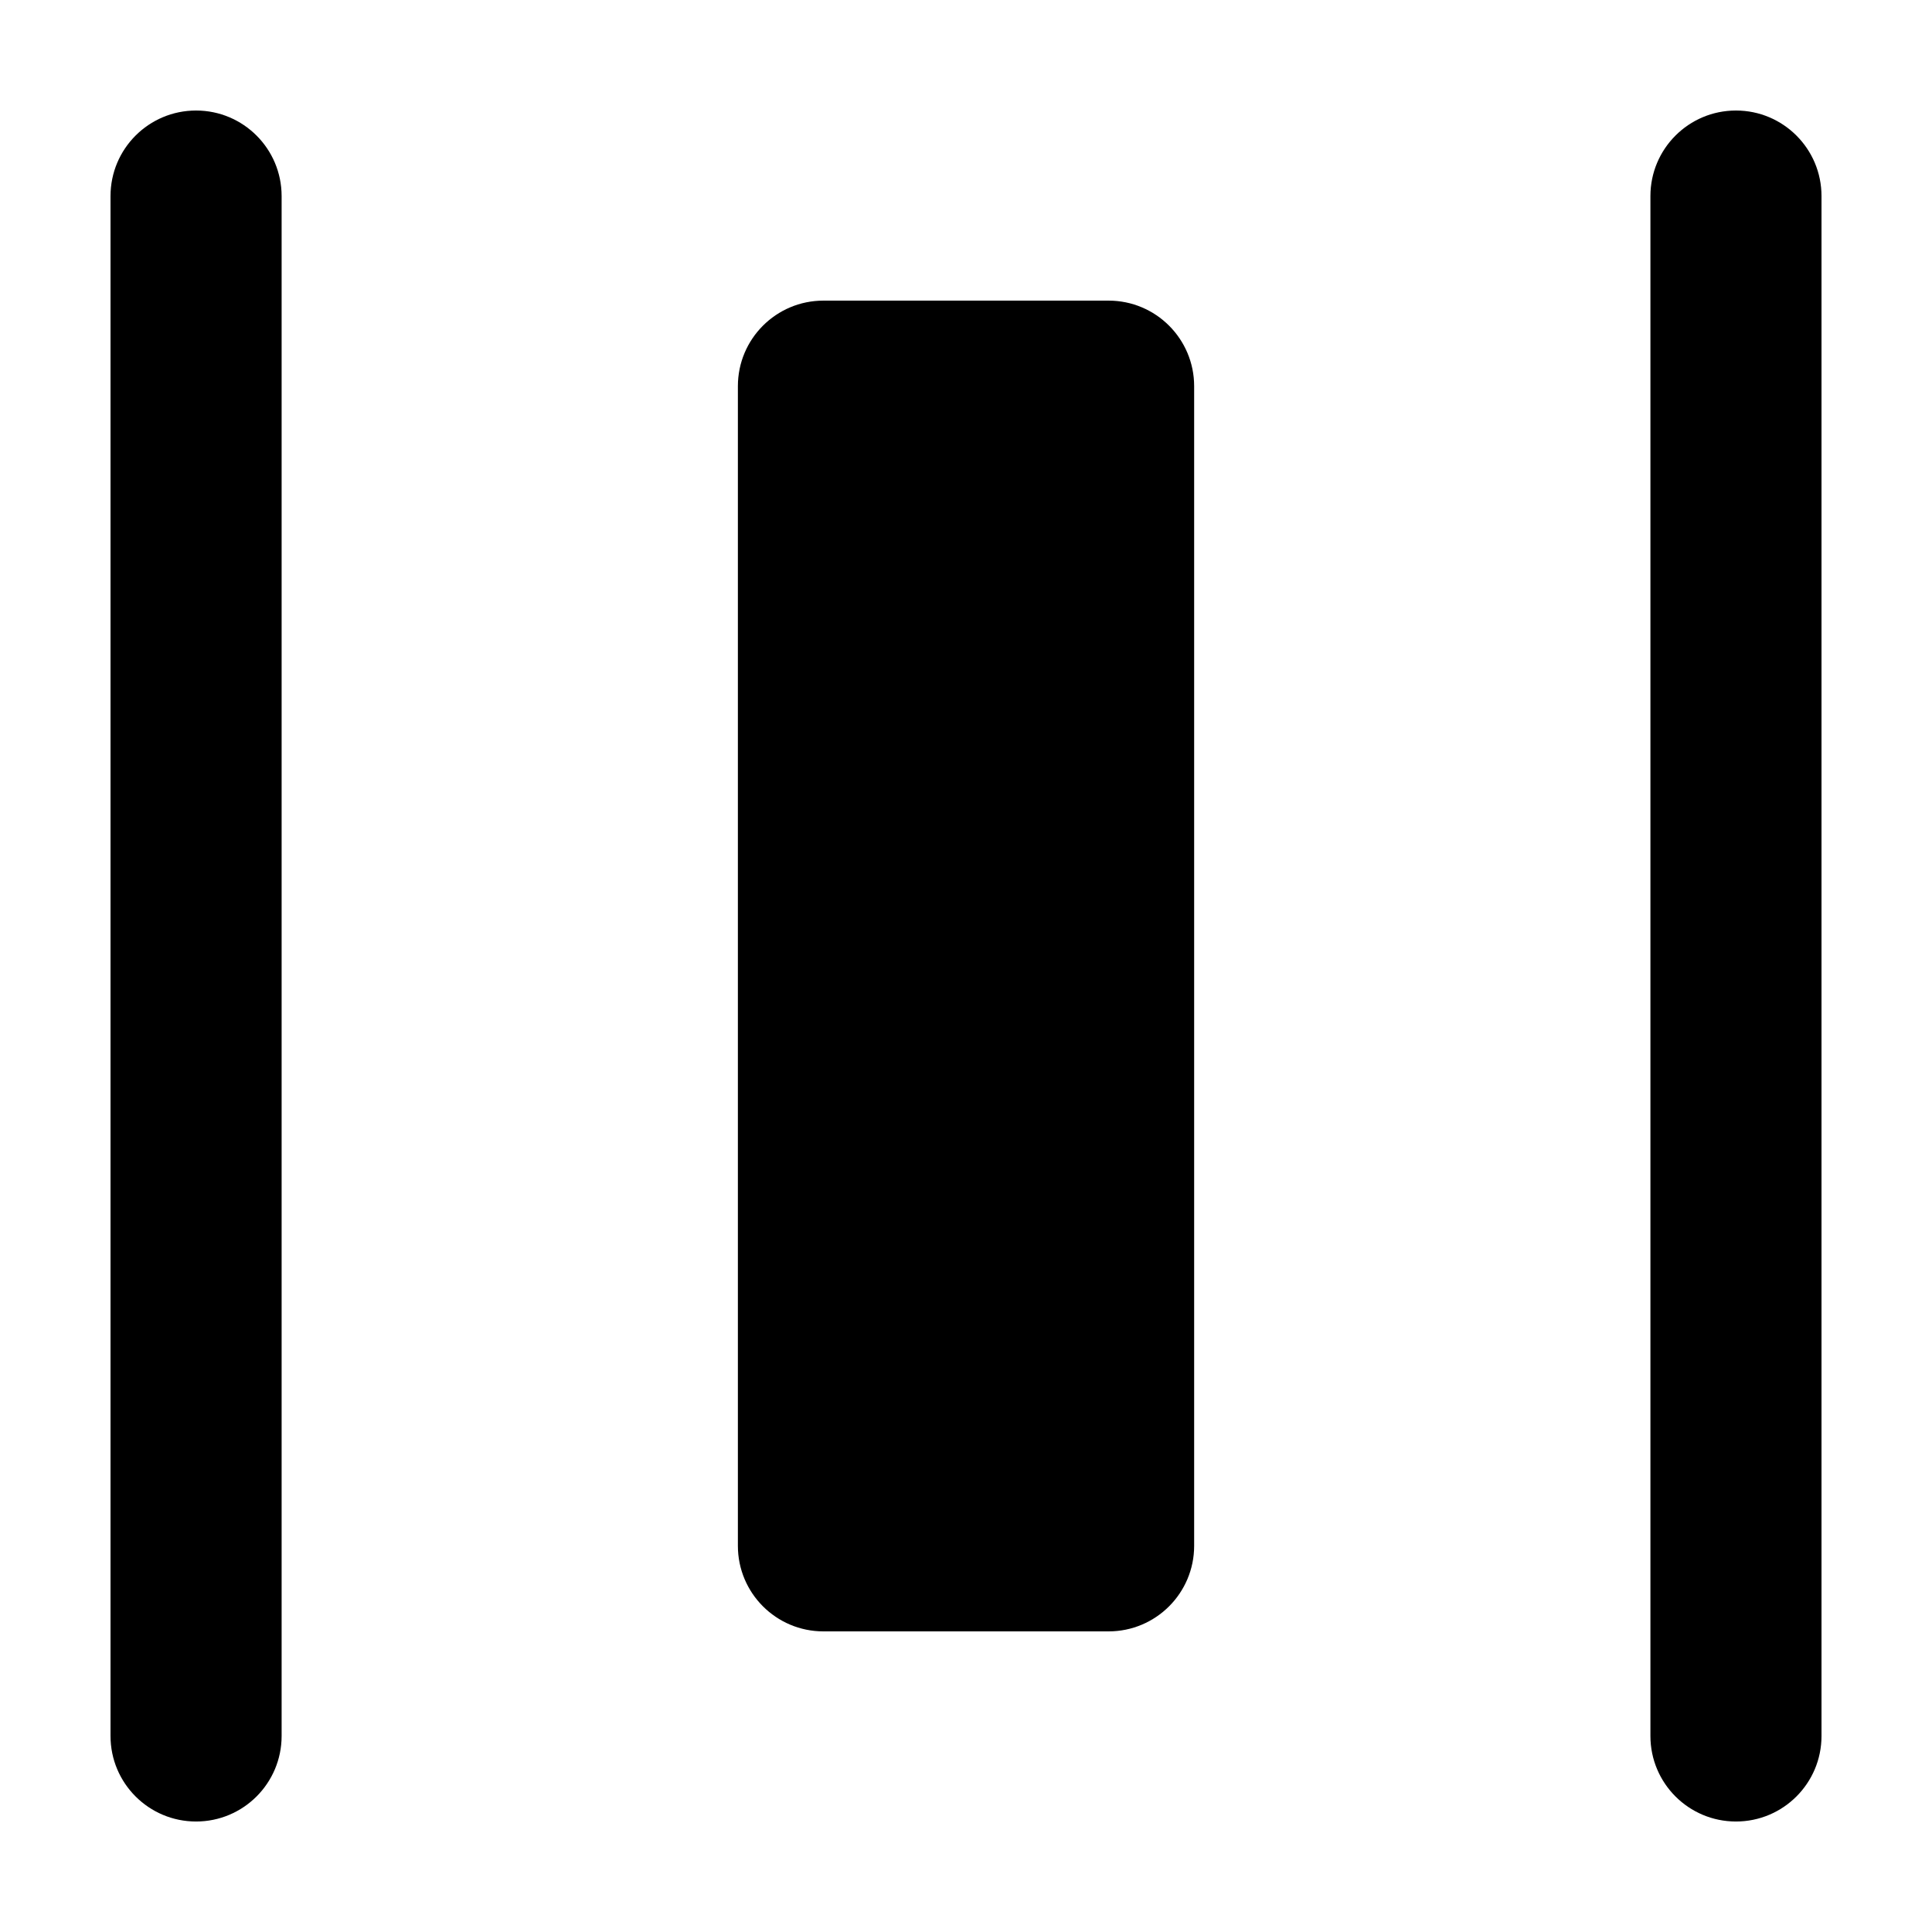 <?xml version="1.0" encoding="UTF-8"?>
<!-- Uploaded to: SVG Find, www.svgrepo.com, Generator: SVG Find Mixer Tools -->
<svg fill="#000000" width="800px" height="800px" version="1.1" viewBox="144 144 512 512" xmlns="http://www.w3.org/2000/svg">
 <path d="m195.96 173.29c12.52 0 22.672 10.148 22.672 22.672v408.09c0 12.52-10.152 22.668-22.672 22.668-12.523 0-22.672-10.148-22.672-22.668v-408.09c0-12.523 10.148-22.672 22.672-22.672zm408.09 0c12.52 0 22.668 10.148 22.668 22.672v408.09c0 12.52-10.148 22.668-22.668 22.668-12.523 0-22.672-10.148-22.672-22.668v-408.09c0-12.523 10.148-22.672 22.672-22.672zm-166.26 50.379c12.52 0 22.672 10.152 22.672 22.672v307.32c0 12.52-10.152 22.672-22.672 22.672h-75.574c-12.52 0-22.668-10.152-22.668-22.672v-307.32c0-12.52 10.148-22.672 22.668-22.672z" fill-rule="evenodd"/>
</svg>